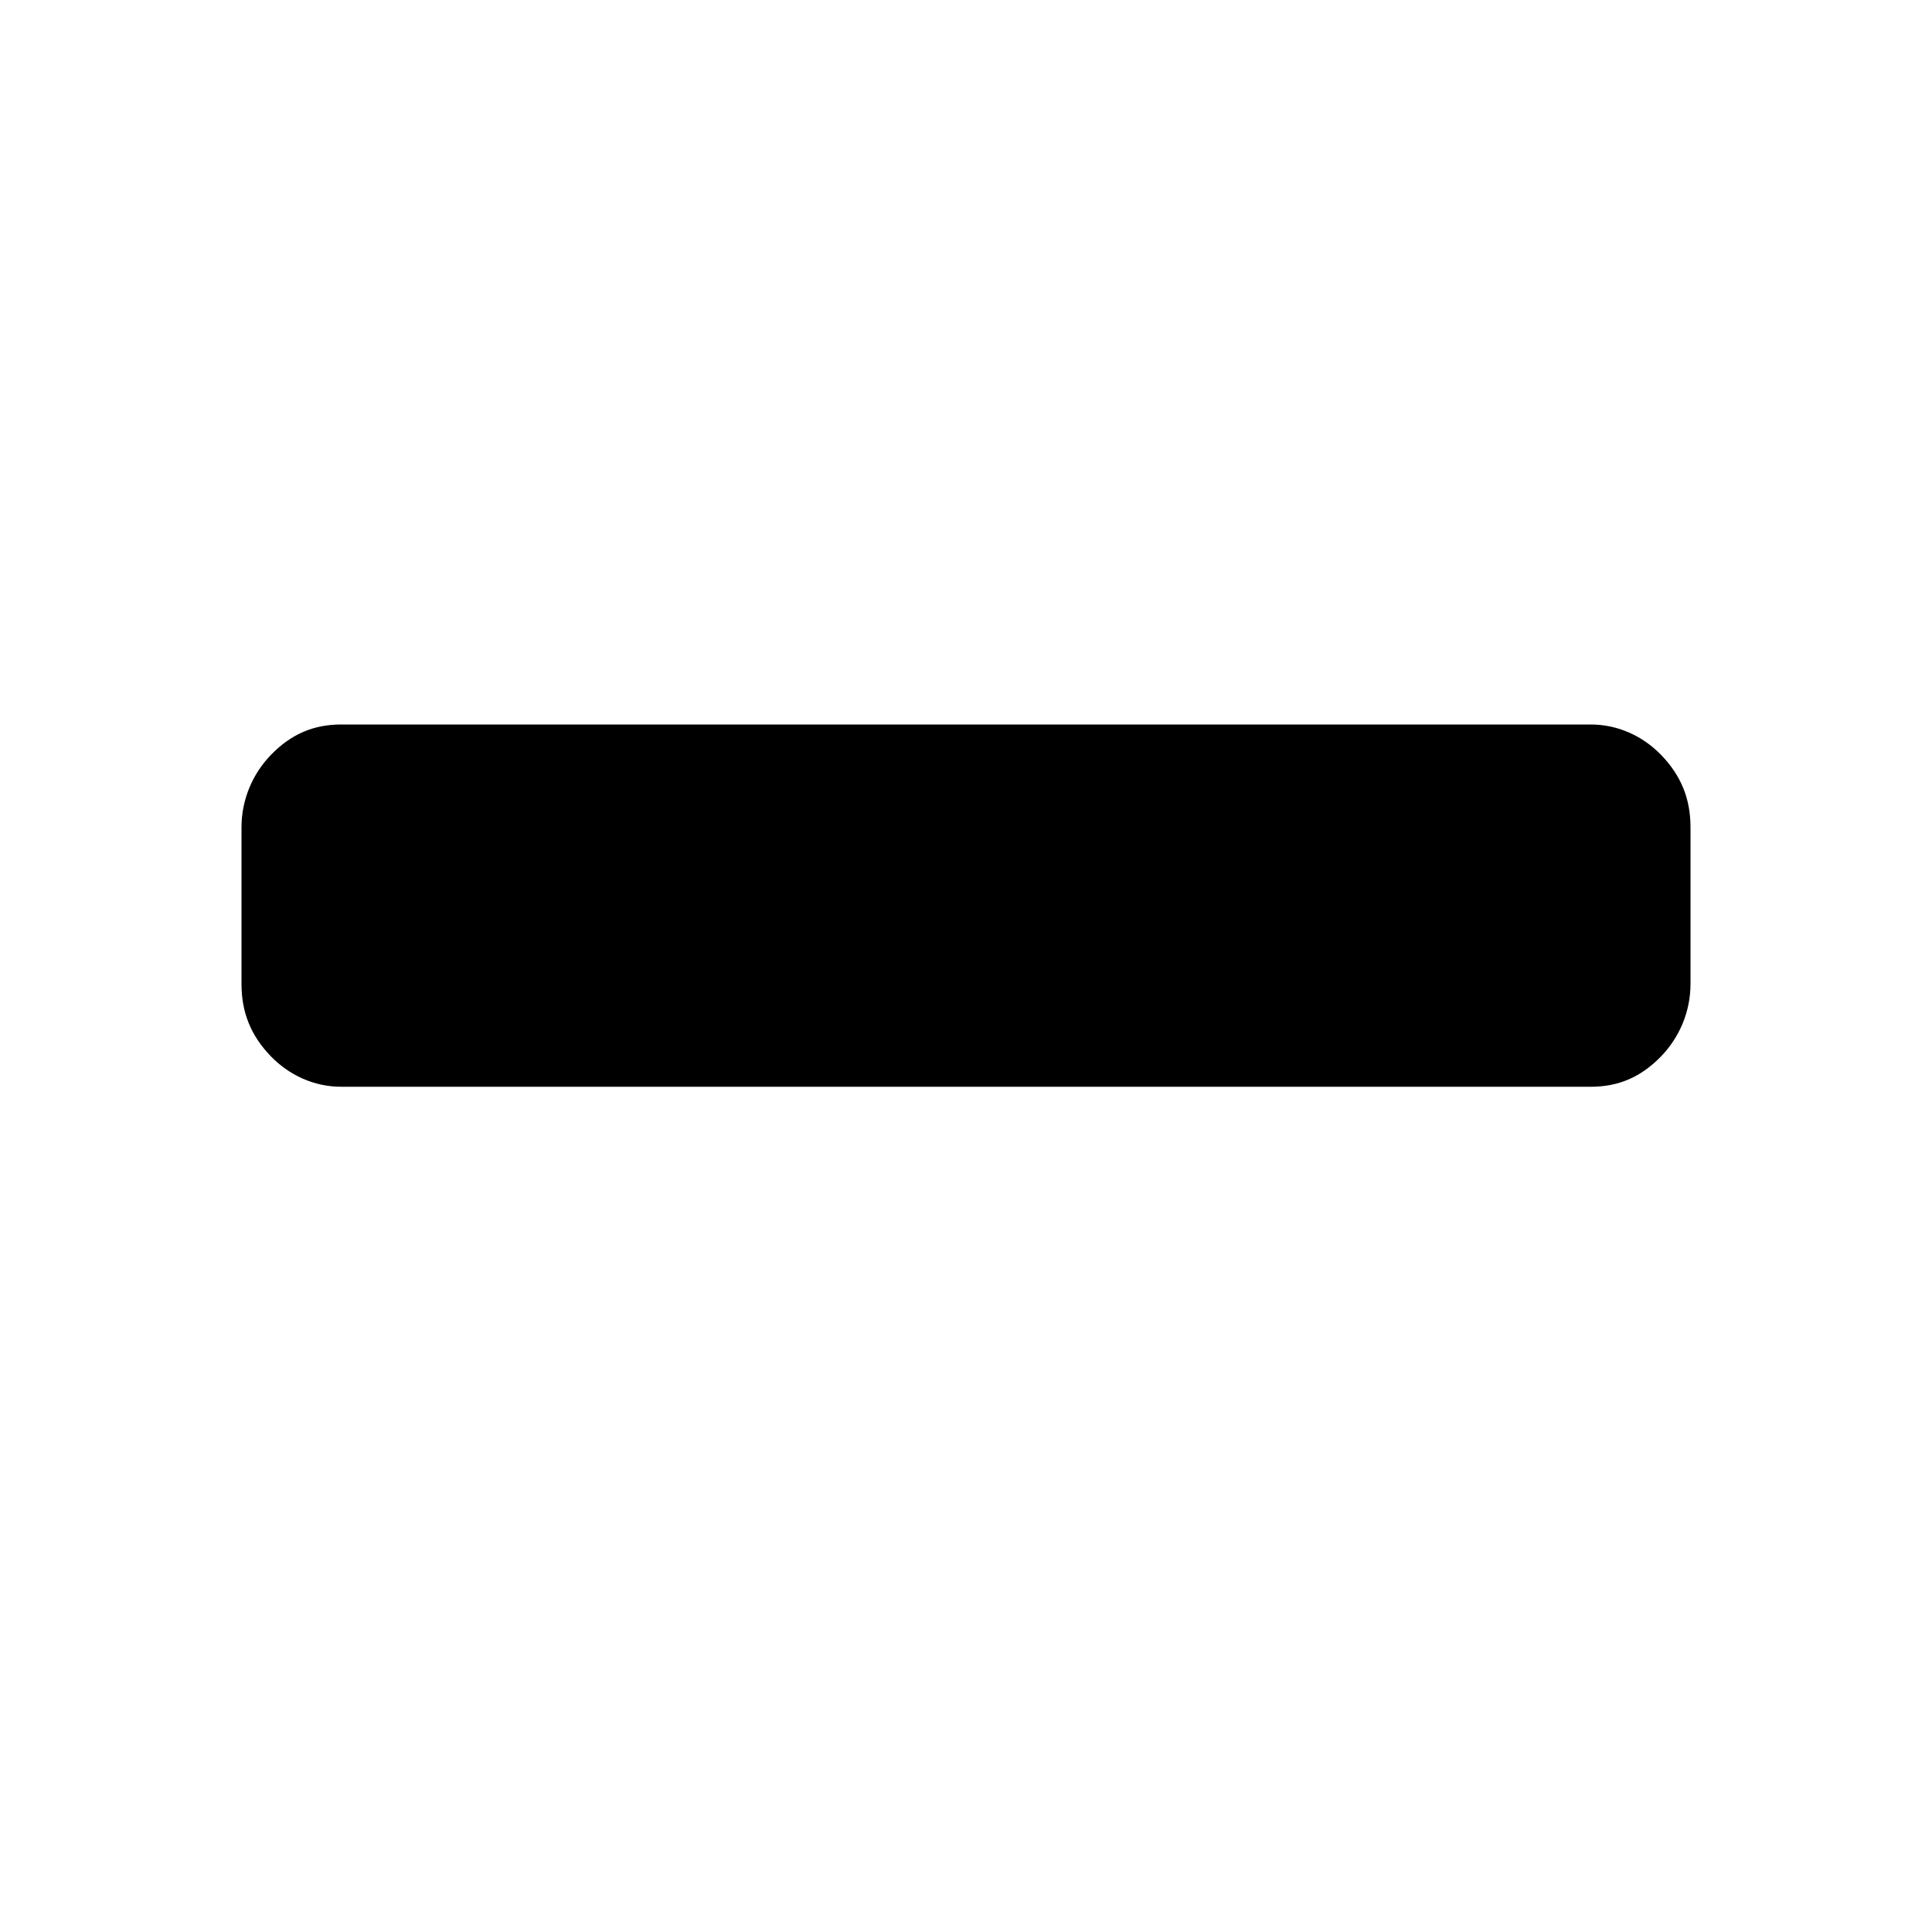 <?xml version="1.0" encoding="utf-8"?>
<!-- Generator: Adobe Illustrator 16.0.0, SVG Export Plug-In . SVG Version: 6.00 Build 0)  -->
<!DOCTYPE svg PUBLIC "-//W3C//DTD SVG 1.1//EN" "http://www.w3.org/Graphics/SVG/1.1/DTD/svg11.dtd">
<svg version="1.1" id="Layer_1" xmlns="http://www.w3.org/2000/svg" xmlns:xlink="http://www.w3.org/1999/xlink" x="0px" y="0px"
	 width="512px" height="512px" viewBox="0 0 512 512" enable-background="new 0 0 512 512" xml:space="preserve">
<g>
	<path d="M90.4,192c-7.2,0-13.2,2.477-18.601,8.052c-4.8,4.955-7.8,11.768-7.8,19.2v41.497c0,7.432,2.4,13.626,7.8,19.2
		C76.6,284.903,83.2,288,90.4,288h331.2c7.2,0,13.2-2.477,18.599-8.051c4.801-4.954,7.801-11.768,7.801-19.2v-41.497
		c0-7.433-2.399-13.625-7.801-19.2C435.4,195.097,428.801,192,421.601,192H90.4z"/>
</g>
</svg>

